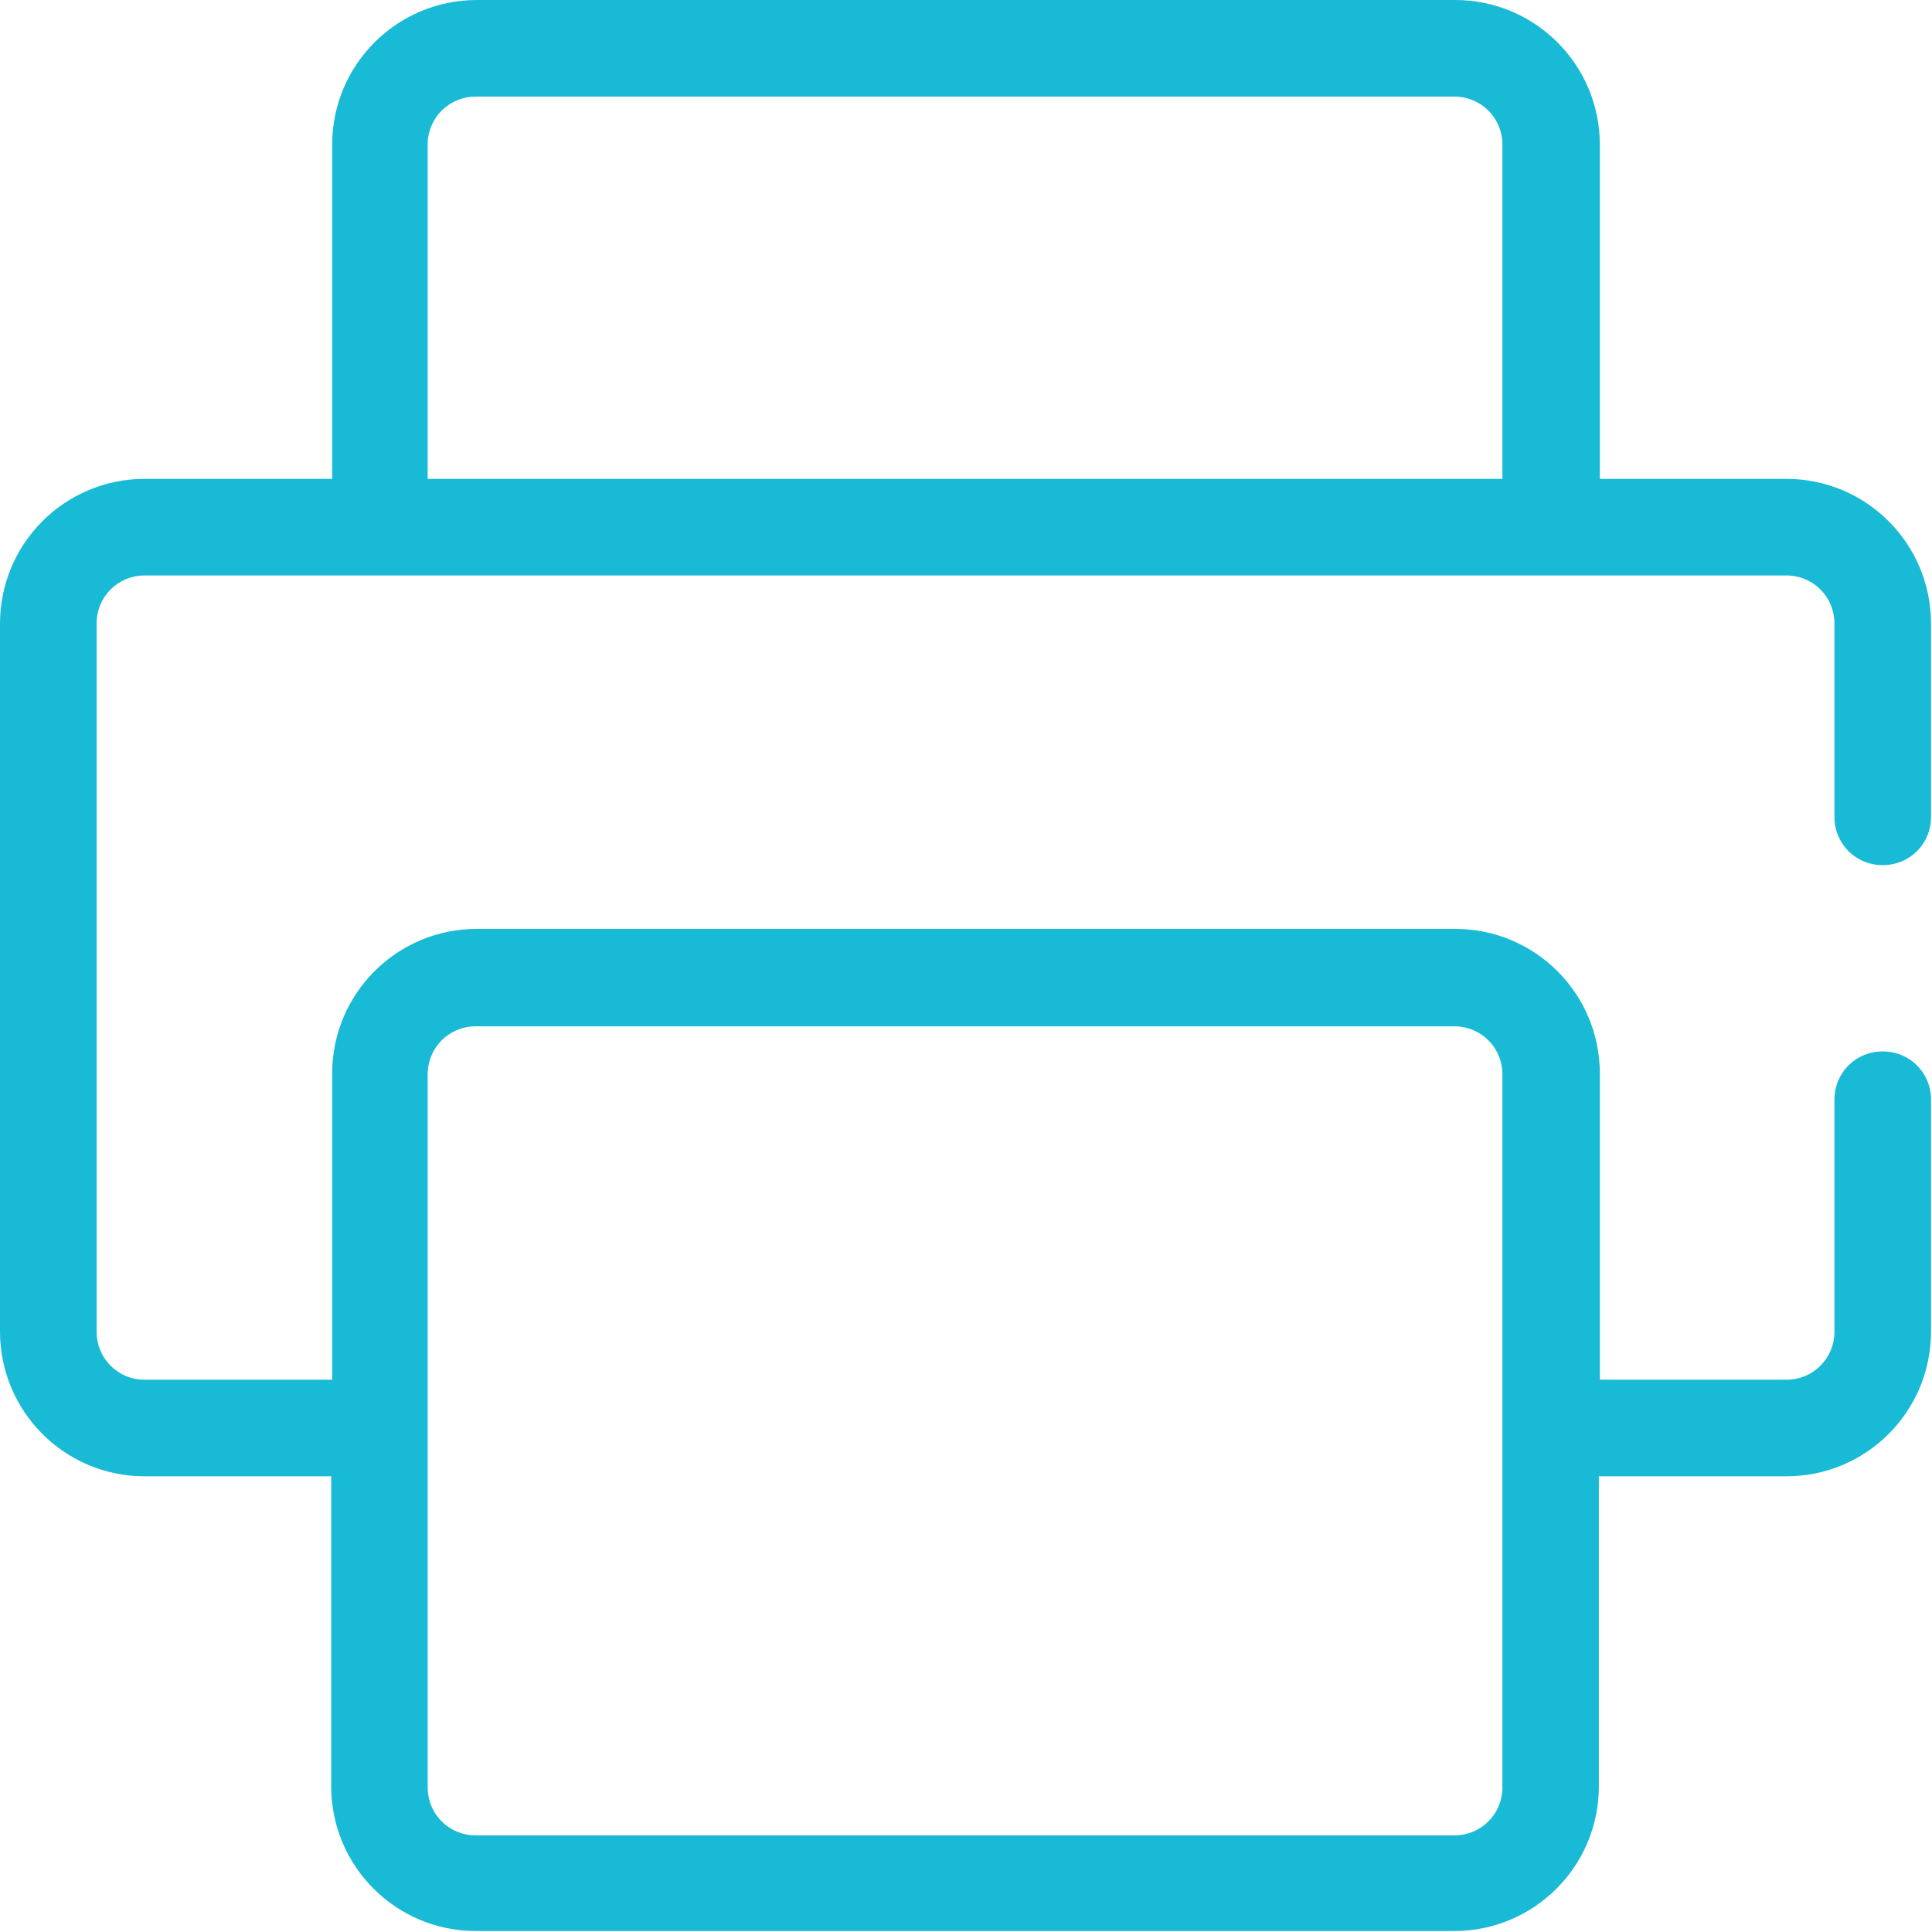 <svg width="14" height="14" viewBox="0 0 14 14" fill="none" xmlns="http://www.w3.org/2000/svg">
<g clip-path="url(#clip0_20_548)">
<path d="M13.643 6.269C13.839 6.269 13.993 6.115 13.993 5.919V4.52C13.993 3.939 13.524 3.47 12.944 3.47H11.593V1.049C11.593 0.469 11.124 0 10.544 0H3.456C2.876 0 2.407 0.469 2.407 1.049V3.47H1.049C0.469 3.47 0 3.939 0 4.52V9.648C0 10.229 0.469 10.698 1.049 10.698H2.4V12.944C2.4 13.524 2.869 13.993 3.449 13.993H10.537C11.117 13.993 11.586 13.524 11.586 12.944V10.698H12.944C13.524 10.698 13.993 10.229 13.993 9.648V7.969C13.993 7.773 13.839 7.619 13.643 7.619C13.447 7.619 13.293 7.773 13.293 7.969V9.648C13.293 9.844 13.139 9.998 12.944 9.998H11.593V7.78C11.593 7.199 11.124 6.731 10.544 6.731H3.456C2.876 6.731 2.407 7.199 2.407 7.78V9.998H1.049C0.854 9.998 0.7 9.844 0.7 9.648V4.52C0.7 4.324 0.854 4.17 1.049 4.17H12.944C13.139 4.17 13.293 4.324 13.293 4.52V5.919C13.293 6.115 13.447 6.269 13.643 6.269ZM3.099 7.787C3.099 7.591 3.253 7.437 3.449 7.437H10.537C10.733 7.437 10.887 7.591 10.887 7.787V12.95C10.887 13.146 10.733 13.3 10.537 13.3H3.449C3.253 13.3 3.099 13.146 3.099 12.95V7.787ZM3.099 3.47V1.049C3.099 0.854 3.253 0.7 3.449 0.7H10.537C10.733 0.7 10.887 0.854 10.887 1.049V3.47H3.099Z" fill="#19bad5"/>
</g>
<defs>
<clipPath id="clip0_20_548">
<rect width="14" height="14" fill="white"/>
</clipPath>
</defs>
</svg>

